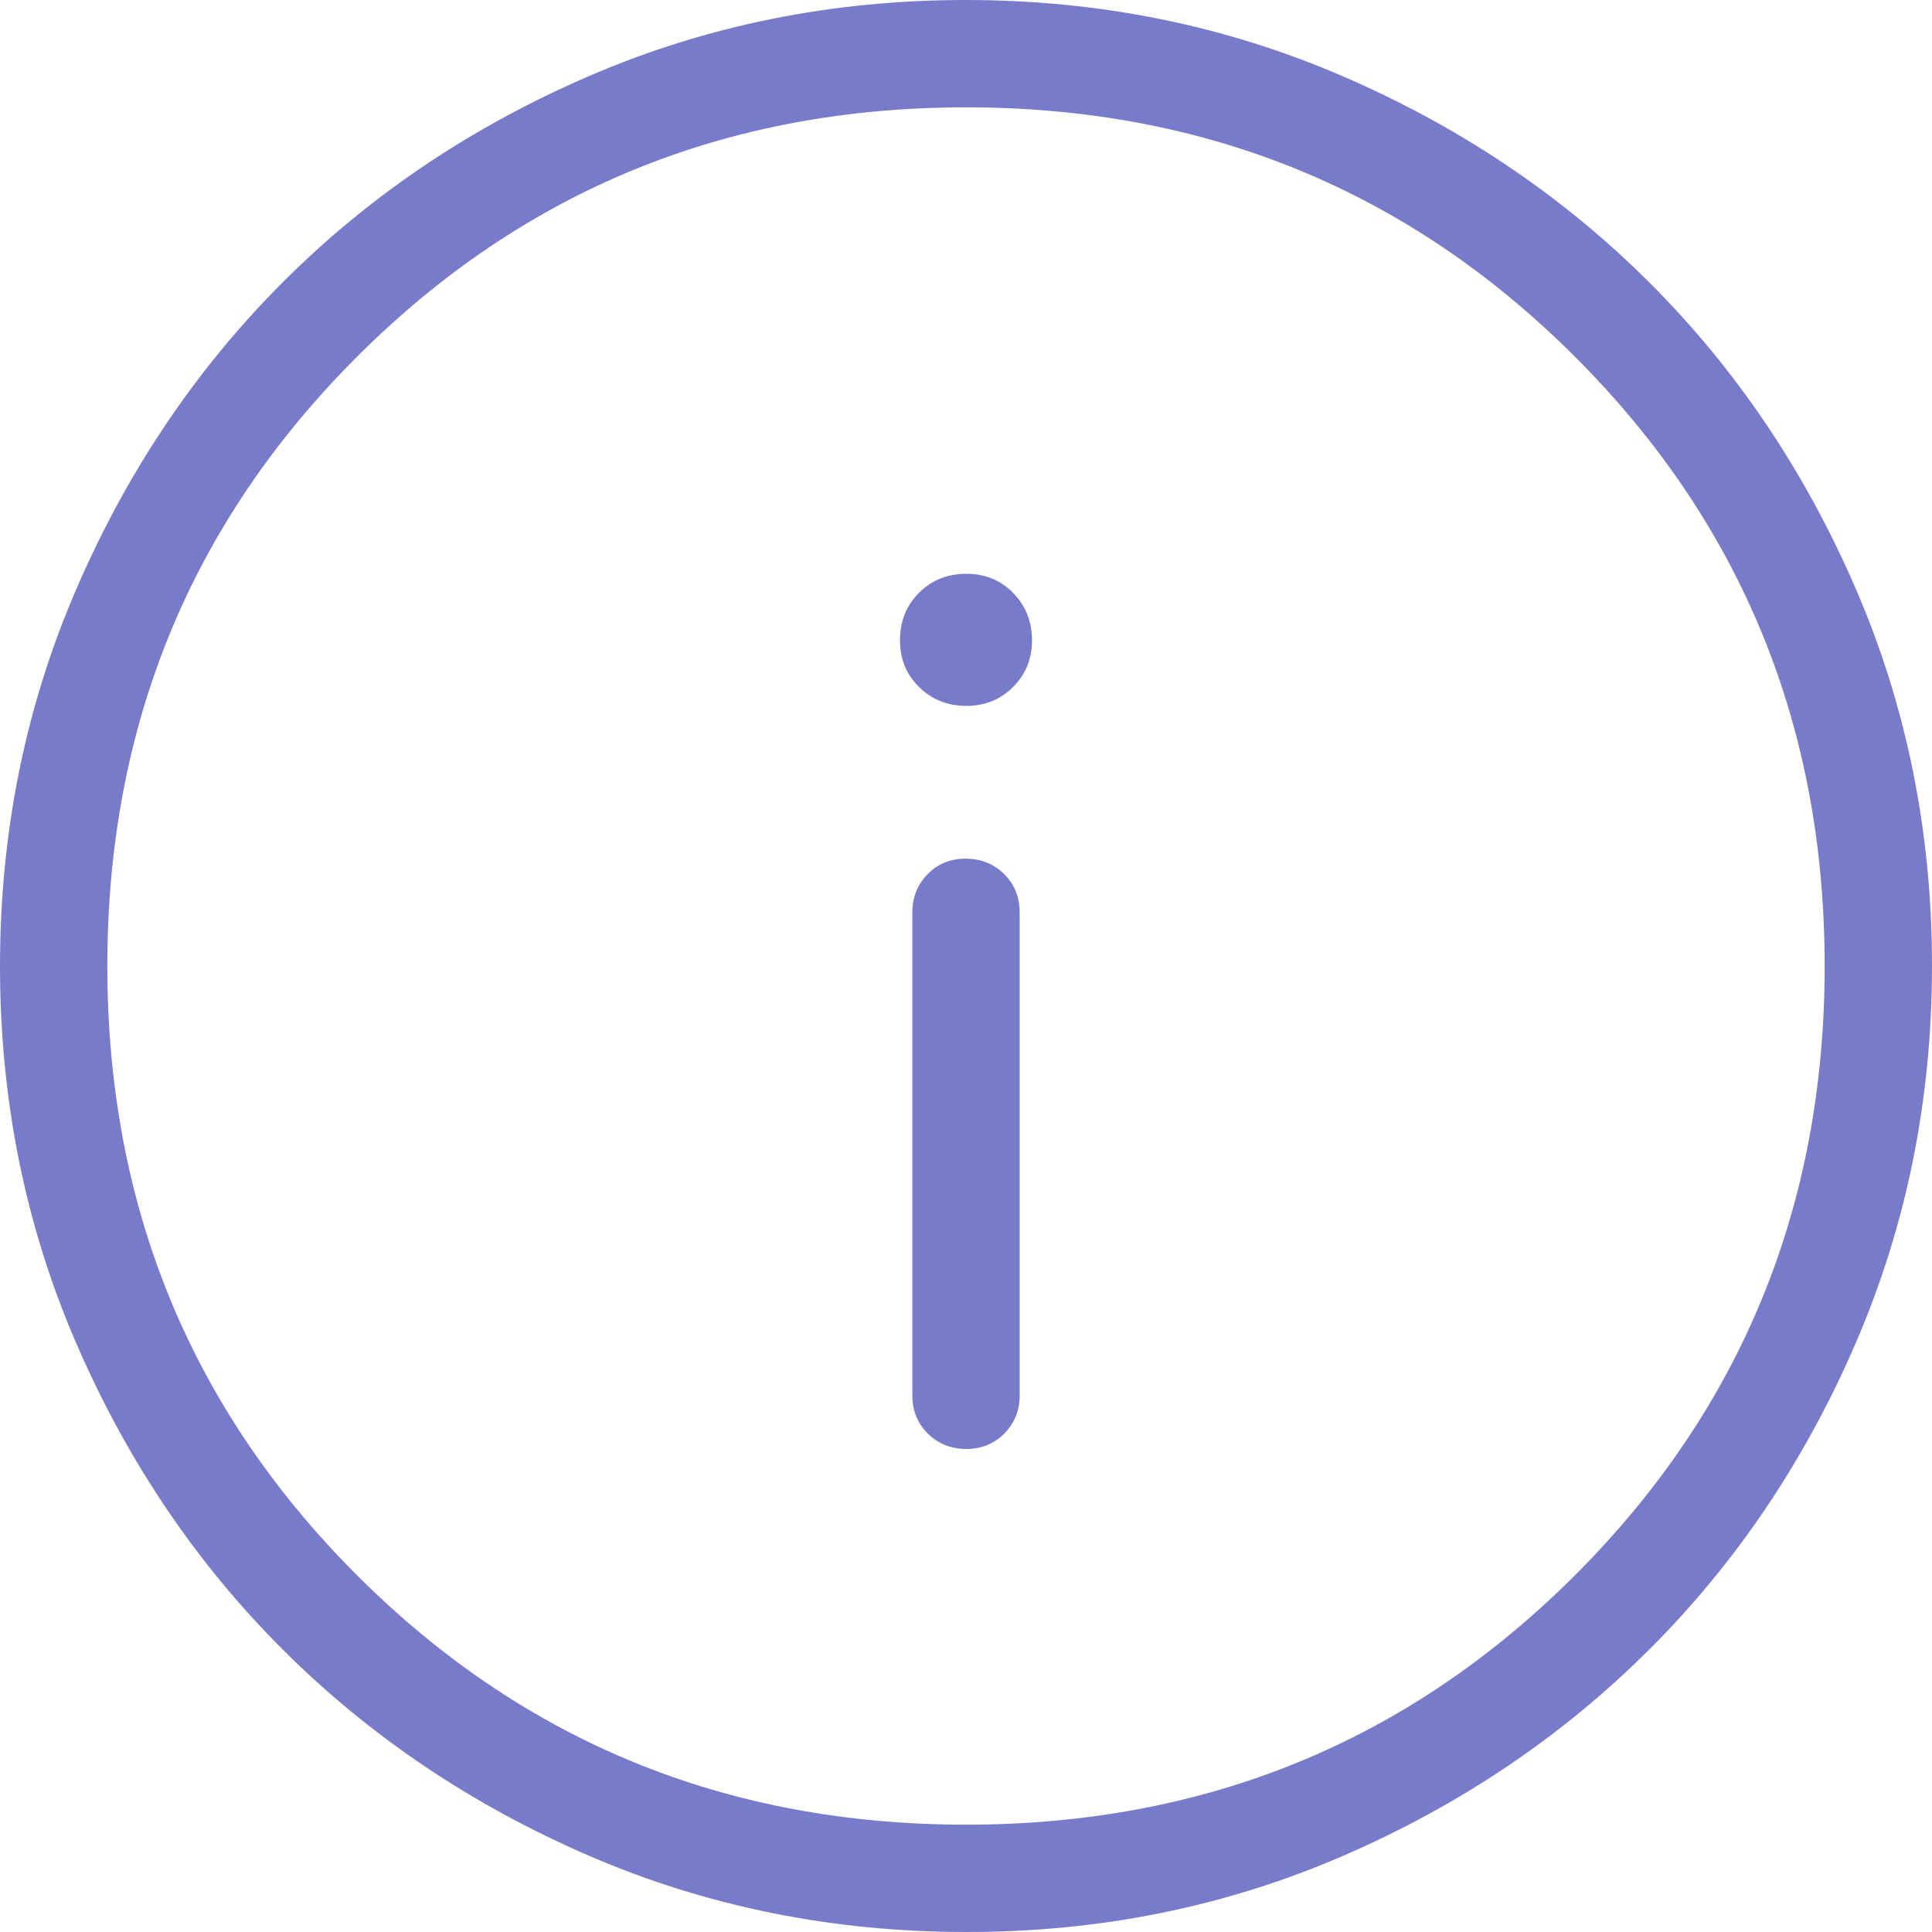 <svg width="18" height="18" viewBox="0 0 18 18" fill="none" xmlns="http://www.w3.org/2000/svg">
<path d="M9 13.5C9.143 13.5 9.262 13.452 9.357 13.356C9.452 13.26 9.5 13.141 9.5 13V8.5C9.5 8.358 9.452 8.239 9.356 8.144C9.26 8.049 9.141 8.001 8.999 8C8.857 7.999 8.738 8.047 8.643 8.144C8.548 8.241 8.5 8.359 8.5 8.5V13C8.5 13.142 8.548 13.261 8.644 13.356C8.74 13.451 8.859 13.499 9.001 13.5M9 6.577C9.175 6.577 9.321 6.518 9.439 6.4C9.557 6.282 9.616 6.136 9.615 5.962C9.614 5.788 9.555 5.642 9.438 5.523C9.321 5.404 9.175 5.345 9 5.346C8.825 5.347 8.679 5.406 8.562 5.523C8.445 5.64 8.386 5.787 8.385 5.962C8.384 6.137 8.443 6.283 8.562 6.4C8.681 6.517 8.827 6.576 9 6.577ZM9.003 18C7.758 18 6.588 17.764 5.493 17.292C4.398 16.819 3.445 16.178 2.634 15.368C1.823 14.558 1.182 13.606 0.709 12.512C0.236 11.418 0 10.248 0 9.003C0 7.758 0.236 6.588 0.709 5.493C1.181 4.398 1.821 3.445 2.63 2.634C3.439 1.823 4.391 1.182 5.487 0.709C6.583 0.236 7.753 0 8.997 0C10.241 0 11.411 0.236 12.507 0.709C13.602 1.181 14.555 1.822 15.366 2.631C16.177 3.44 16.818 4.393 17.291 5.488C17.764 6.583 18 7.753 18 8.997C18 10.241 17.764 11.411 17.292 12.507C16.82 13.603 16.179 14.556 15.368 15.366C14.557 16.176 13.605 16.818 12.512 17.291C11.419 17.764 10.249 18.001 9.003 18ZM9 17C11.233 17 13.125 16.225 14.675 14.675C16.225 13.125 17 11.233 17 9C17 6.767 16.225 4.875 14.675 3.325C13.125 1.775 11.233 1 9 1C6.767 1 4.875 1.775 3.325 3.325C1.775 4.875 1 6.767 1 9C1 11.233 1.775 13.125 3.325 14.675C4.875 16.225 6.767 17 9 17Z" fill="#787BC9"/>
</svg>
